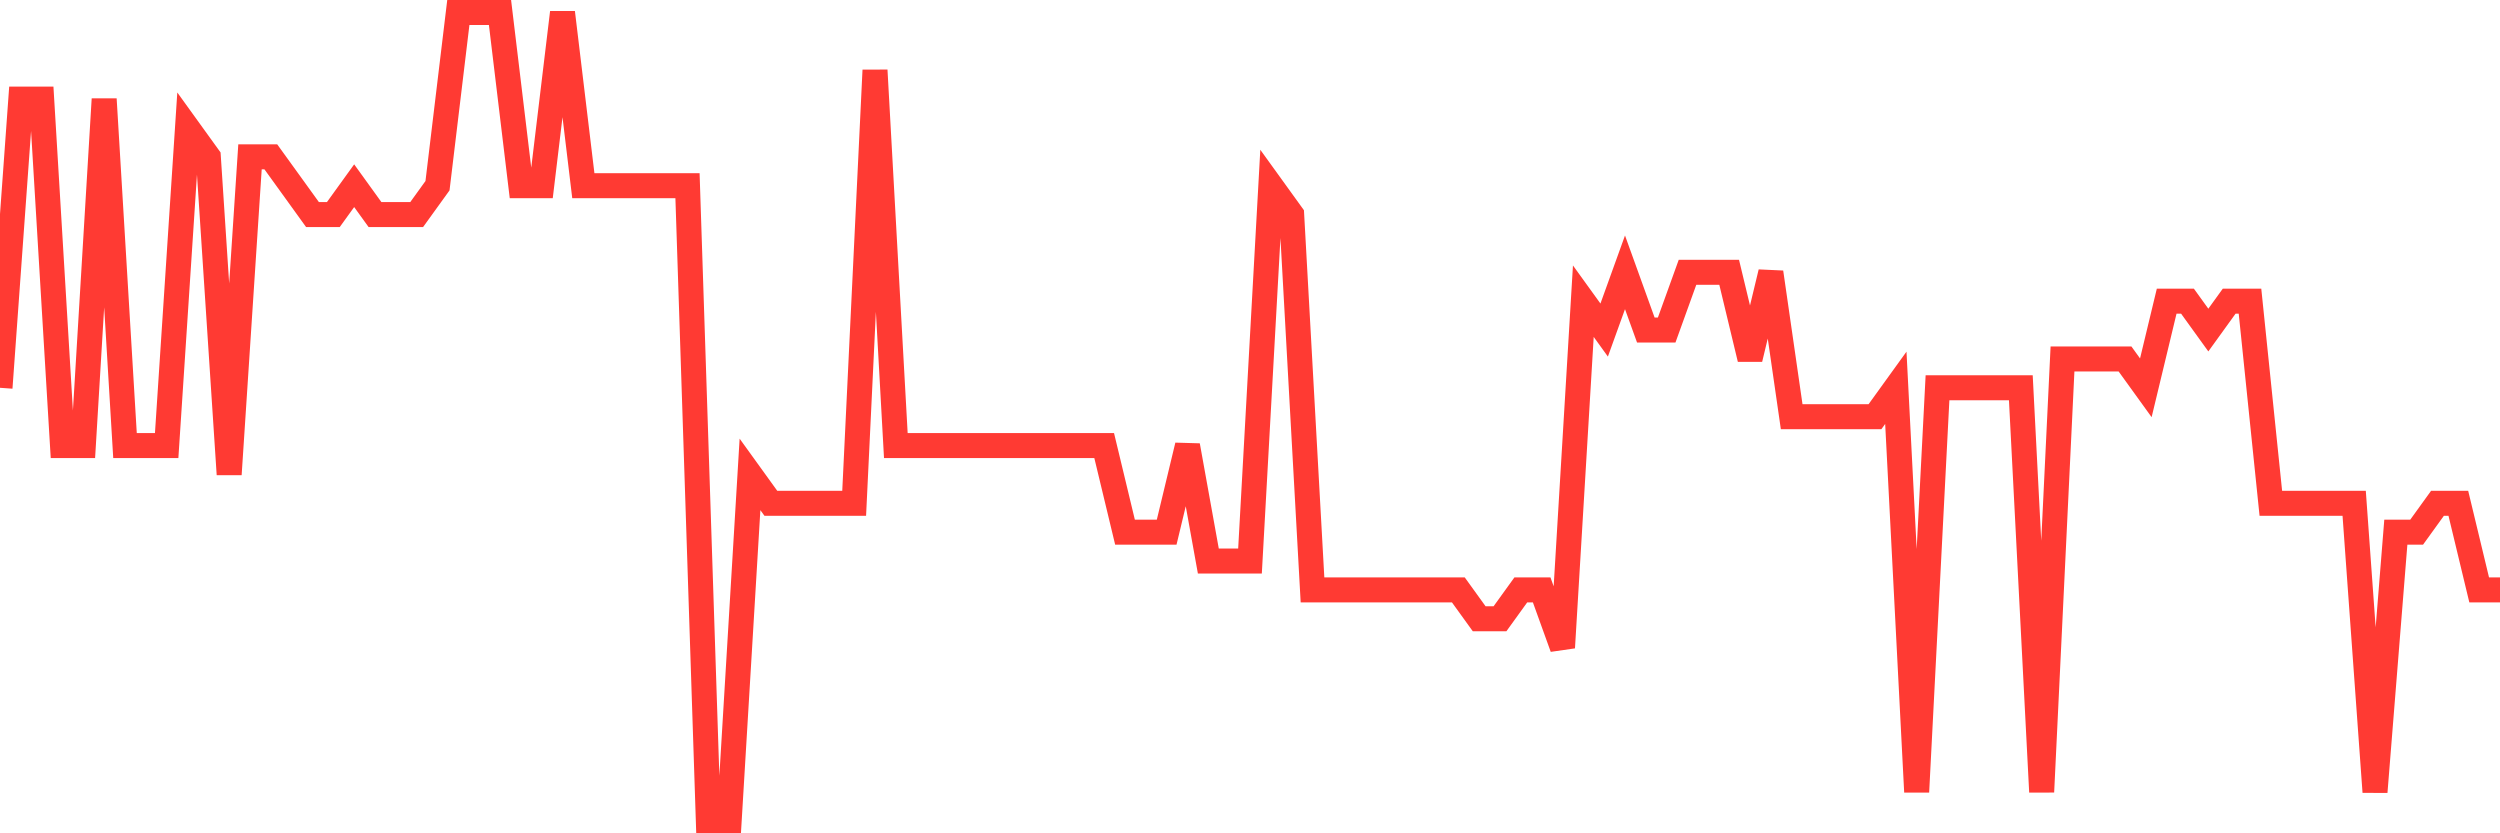 <svg
  xmlns="http://www.w3.org/2000/svg"
  xmlns:xlink="http://www.w3.org/1999/xlink"
  width="120"
  height="40"
  viewBox="0 0 120 40"
  preserveAspectRatio="none"
>
  <polyline
    points="0,18.614 1,4.757 2,4.757 3,21.386 4,21.386 5,4.757 6,21.386 7,21.386 8,21.386 9,6.143 10,7.529 11,22.771 12,7.529 13,7.529 14,8.914 15,10.3 16,10.3 17,8.914 18,10.3 19,10.3 20,10.3 21,8.914 22,0.6 23,0.6 24,0.6 25,8.914 26,8.914 27,0.6 28,8.914 29,8.914 30,8.914 31,8.914 32,8.914 33,8.914 34,39.4 35,39.4 36,22.771 37,24.157 38,24.157 39,24.157 40,24.157 41,24.157 42,3.371 43,21.386 44,21.386 45,21.386 46,21.386 47,21.386 48,21.386 49,21.386 50,21.386 51,21.386 52,21.386 53,21.386 54,25.543 55,25.543 56,25.543 57,21.386 58,26.929 59,26.929 60,26.929 61,8.914 62,10.3 63,28.314 64,28.314 65,28.314 66,28.314 67,28.314 68,28.314 69,28.314 70,28.314 71,29.7 72,29.7 73,28.314 74,28.314 75,31.086 76,14.457 77,15.843 78,13.071 79,15.843 80,15.843 81,13.071 82,13.071 83,13.071 84,17.229 85,13.071 86,20 87,20 88,20 89,20 90,20 91,18.614 92,38.014 93,18.614 94,18.614 95,18.614 96,18.614 97,18.614 98,38.014 99,17.229 100,17.229 101,17.229 102,17.229 103,18.614 104,14.457 105,14.457 106,15.843 107,14.457 108,14.457 109,24.157 110,24.157 111,24.157 112,24.157 113,24.157 114,38.014 115,25.543 116,25.543 117,24.157 118,24.157 119,28.314 120,28.314"
    fill="none"
    stroke="#ff3a33"
    stroke-width="1.2"
  >
  </polyline>
</svg>